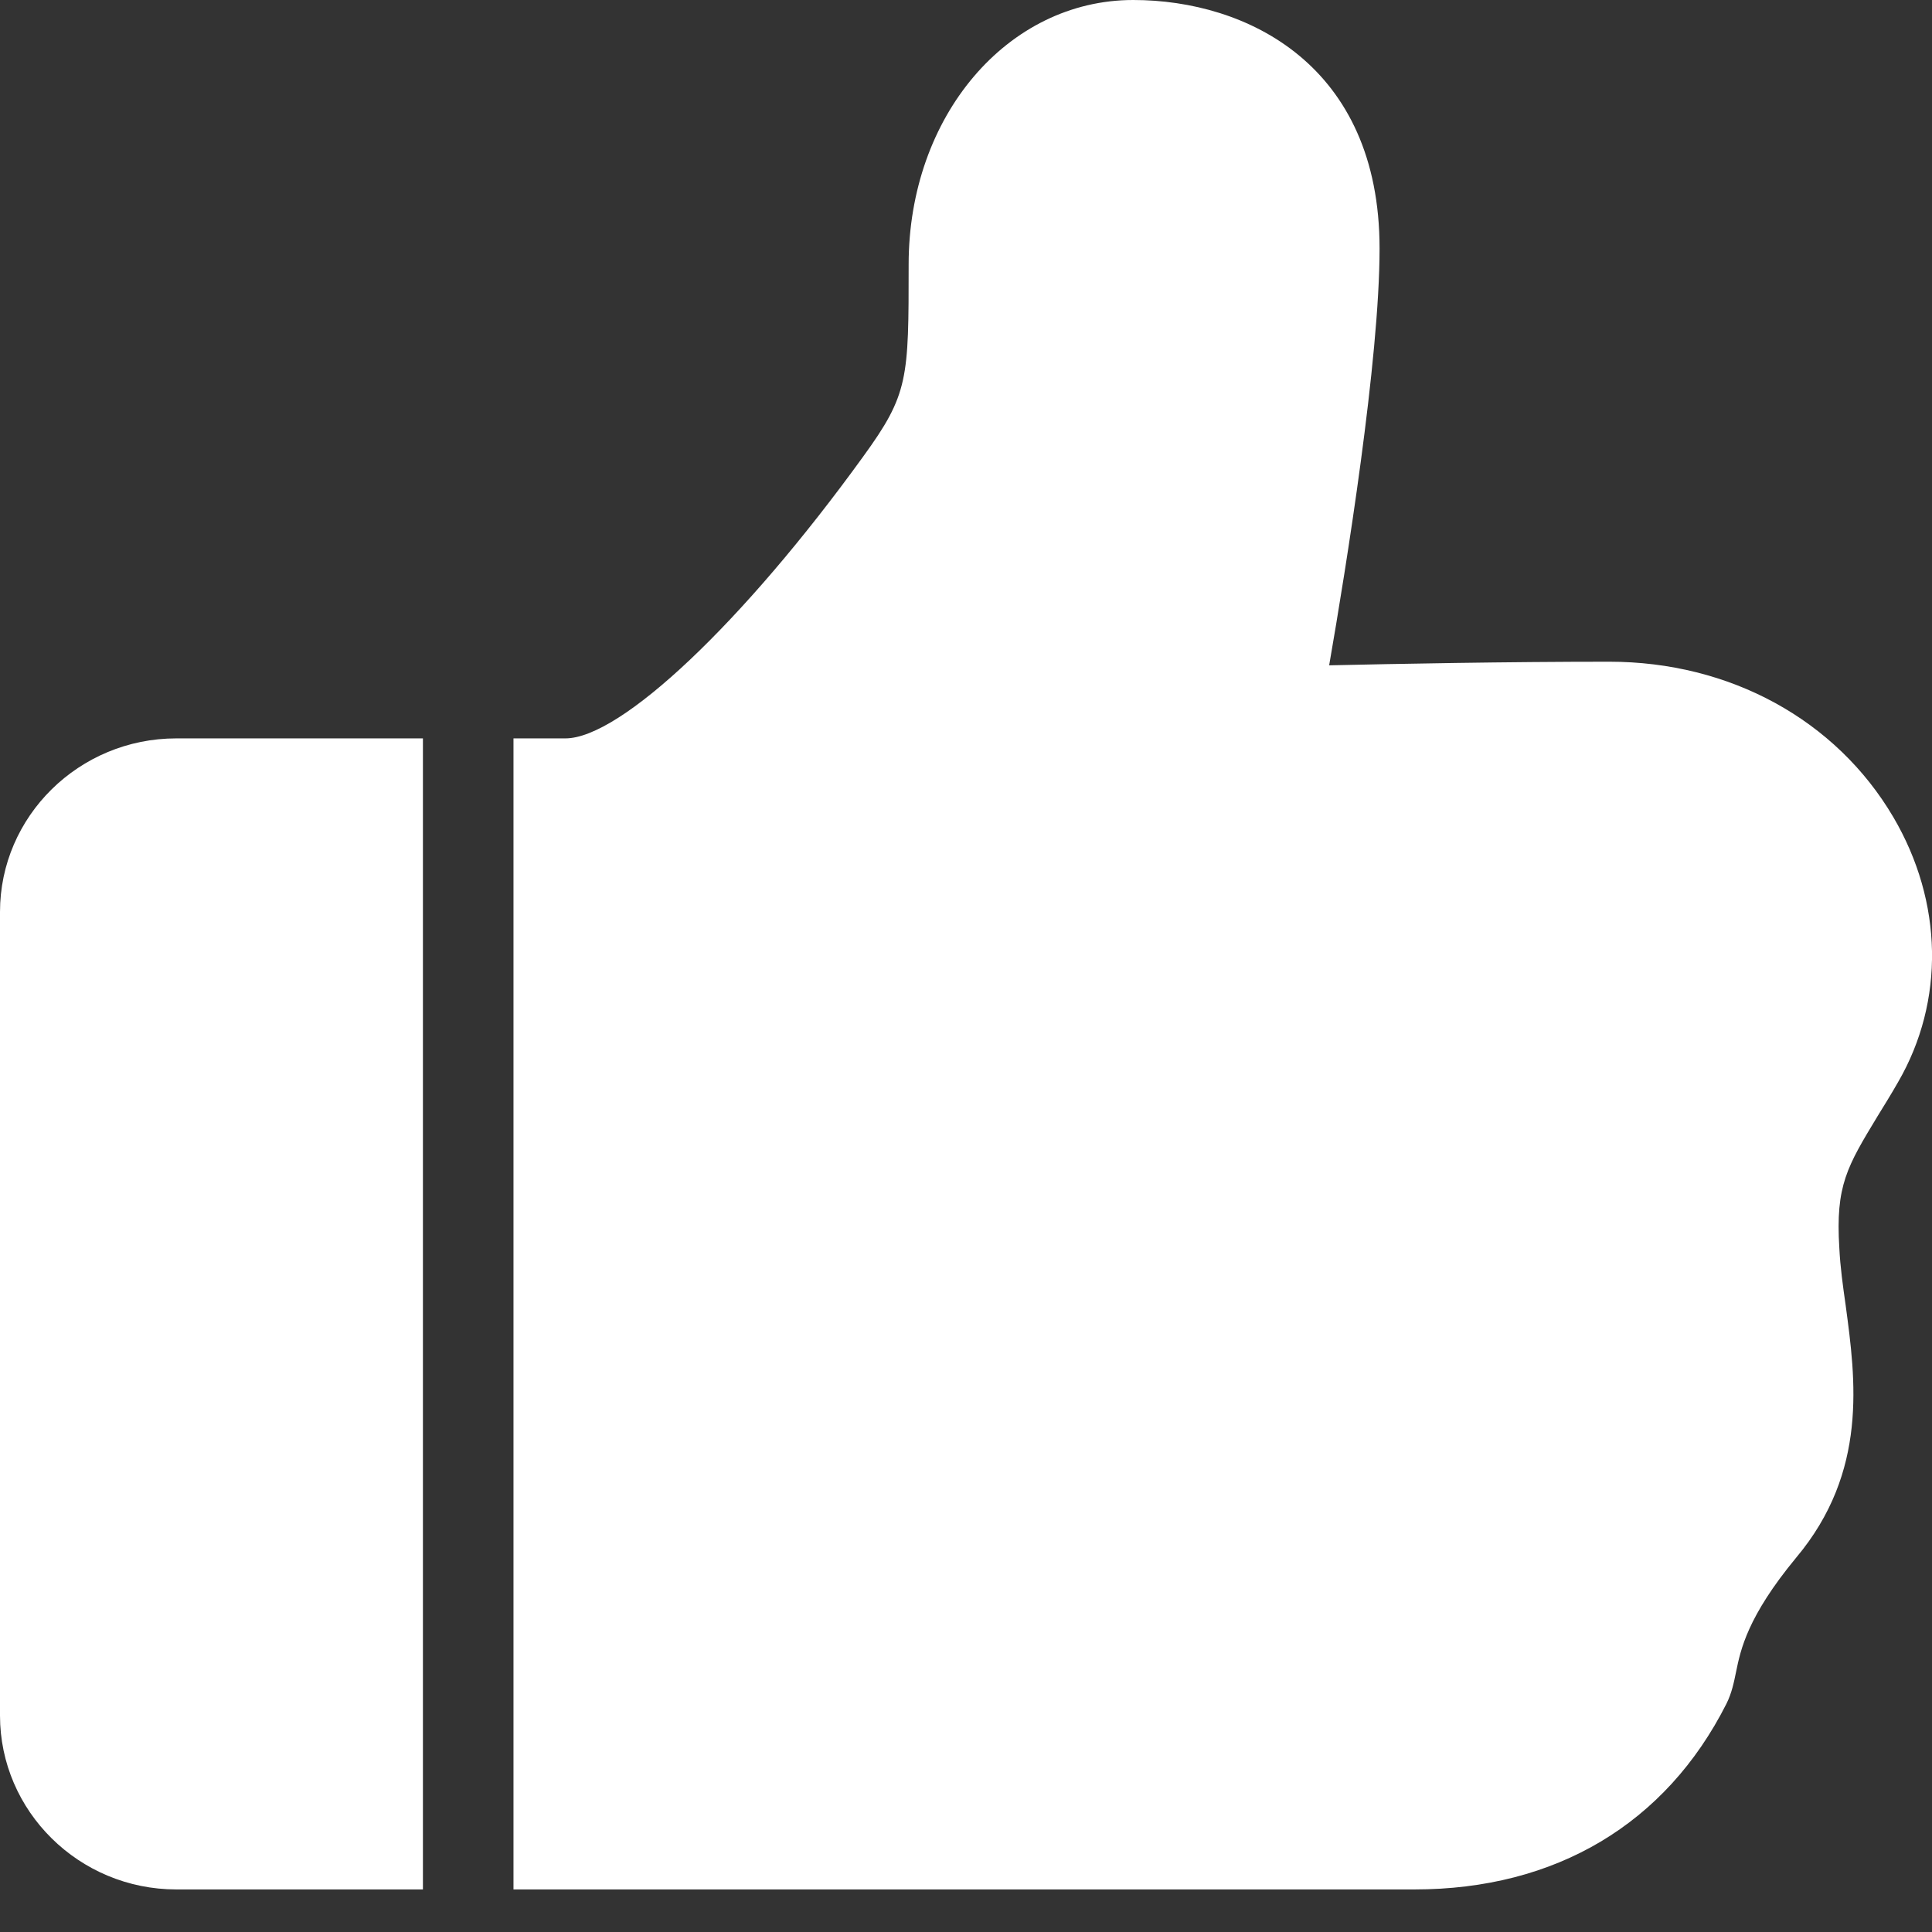 <svg viewBox="0 0 1024 1024" version="1.1" xmlns="http://www.w3.org/2000/svg"><rect x="0" y="0" width="1024" height="1024" fill="#333333" stroke="none"/><path fill="#fff" d="M224.16 391.36v610.08H93.44C41.92 1001.44 0 960 0 909.28V483.36c0-50.72 41.92-92 93.44-92h130.72zM1006.08 573.44c-3.84 6.72-7.52 12.64-10.88 18.08-16.16 26.72-22.4 36.8-20.32 69.92 0.48 10.08 1.92 20.32 3.36 30.4 5.28 39.36 12 88.16-26.24 133.76-25.92 31.36-29.44 48.8-31.84 60.48-1.12 5.44-2.24 11.2-5.12 16.96-32.16 63.68-90.56 98.4-165.28 98.4H272.16V391.36h27.52c29.28 0 94.24-61.44 157.76-149.28 24.16-33.28 24.16-41.12 24.16-101.92C481.6 61.6 533.92 0 600.64 0c60.32 0 130.56 34.56 130.56 131.68 0 58.88-17.6 168.48-26.72 220.96 34.88-0.8 94.4-1.92 148.48-1.92 63.84 0 120.16 30.72 150.56 82.4 26.4 44.96 27.36 97.44 2.56 140.32z"></path></svg>